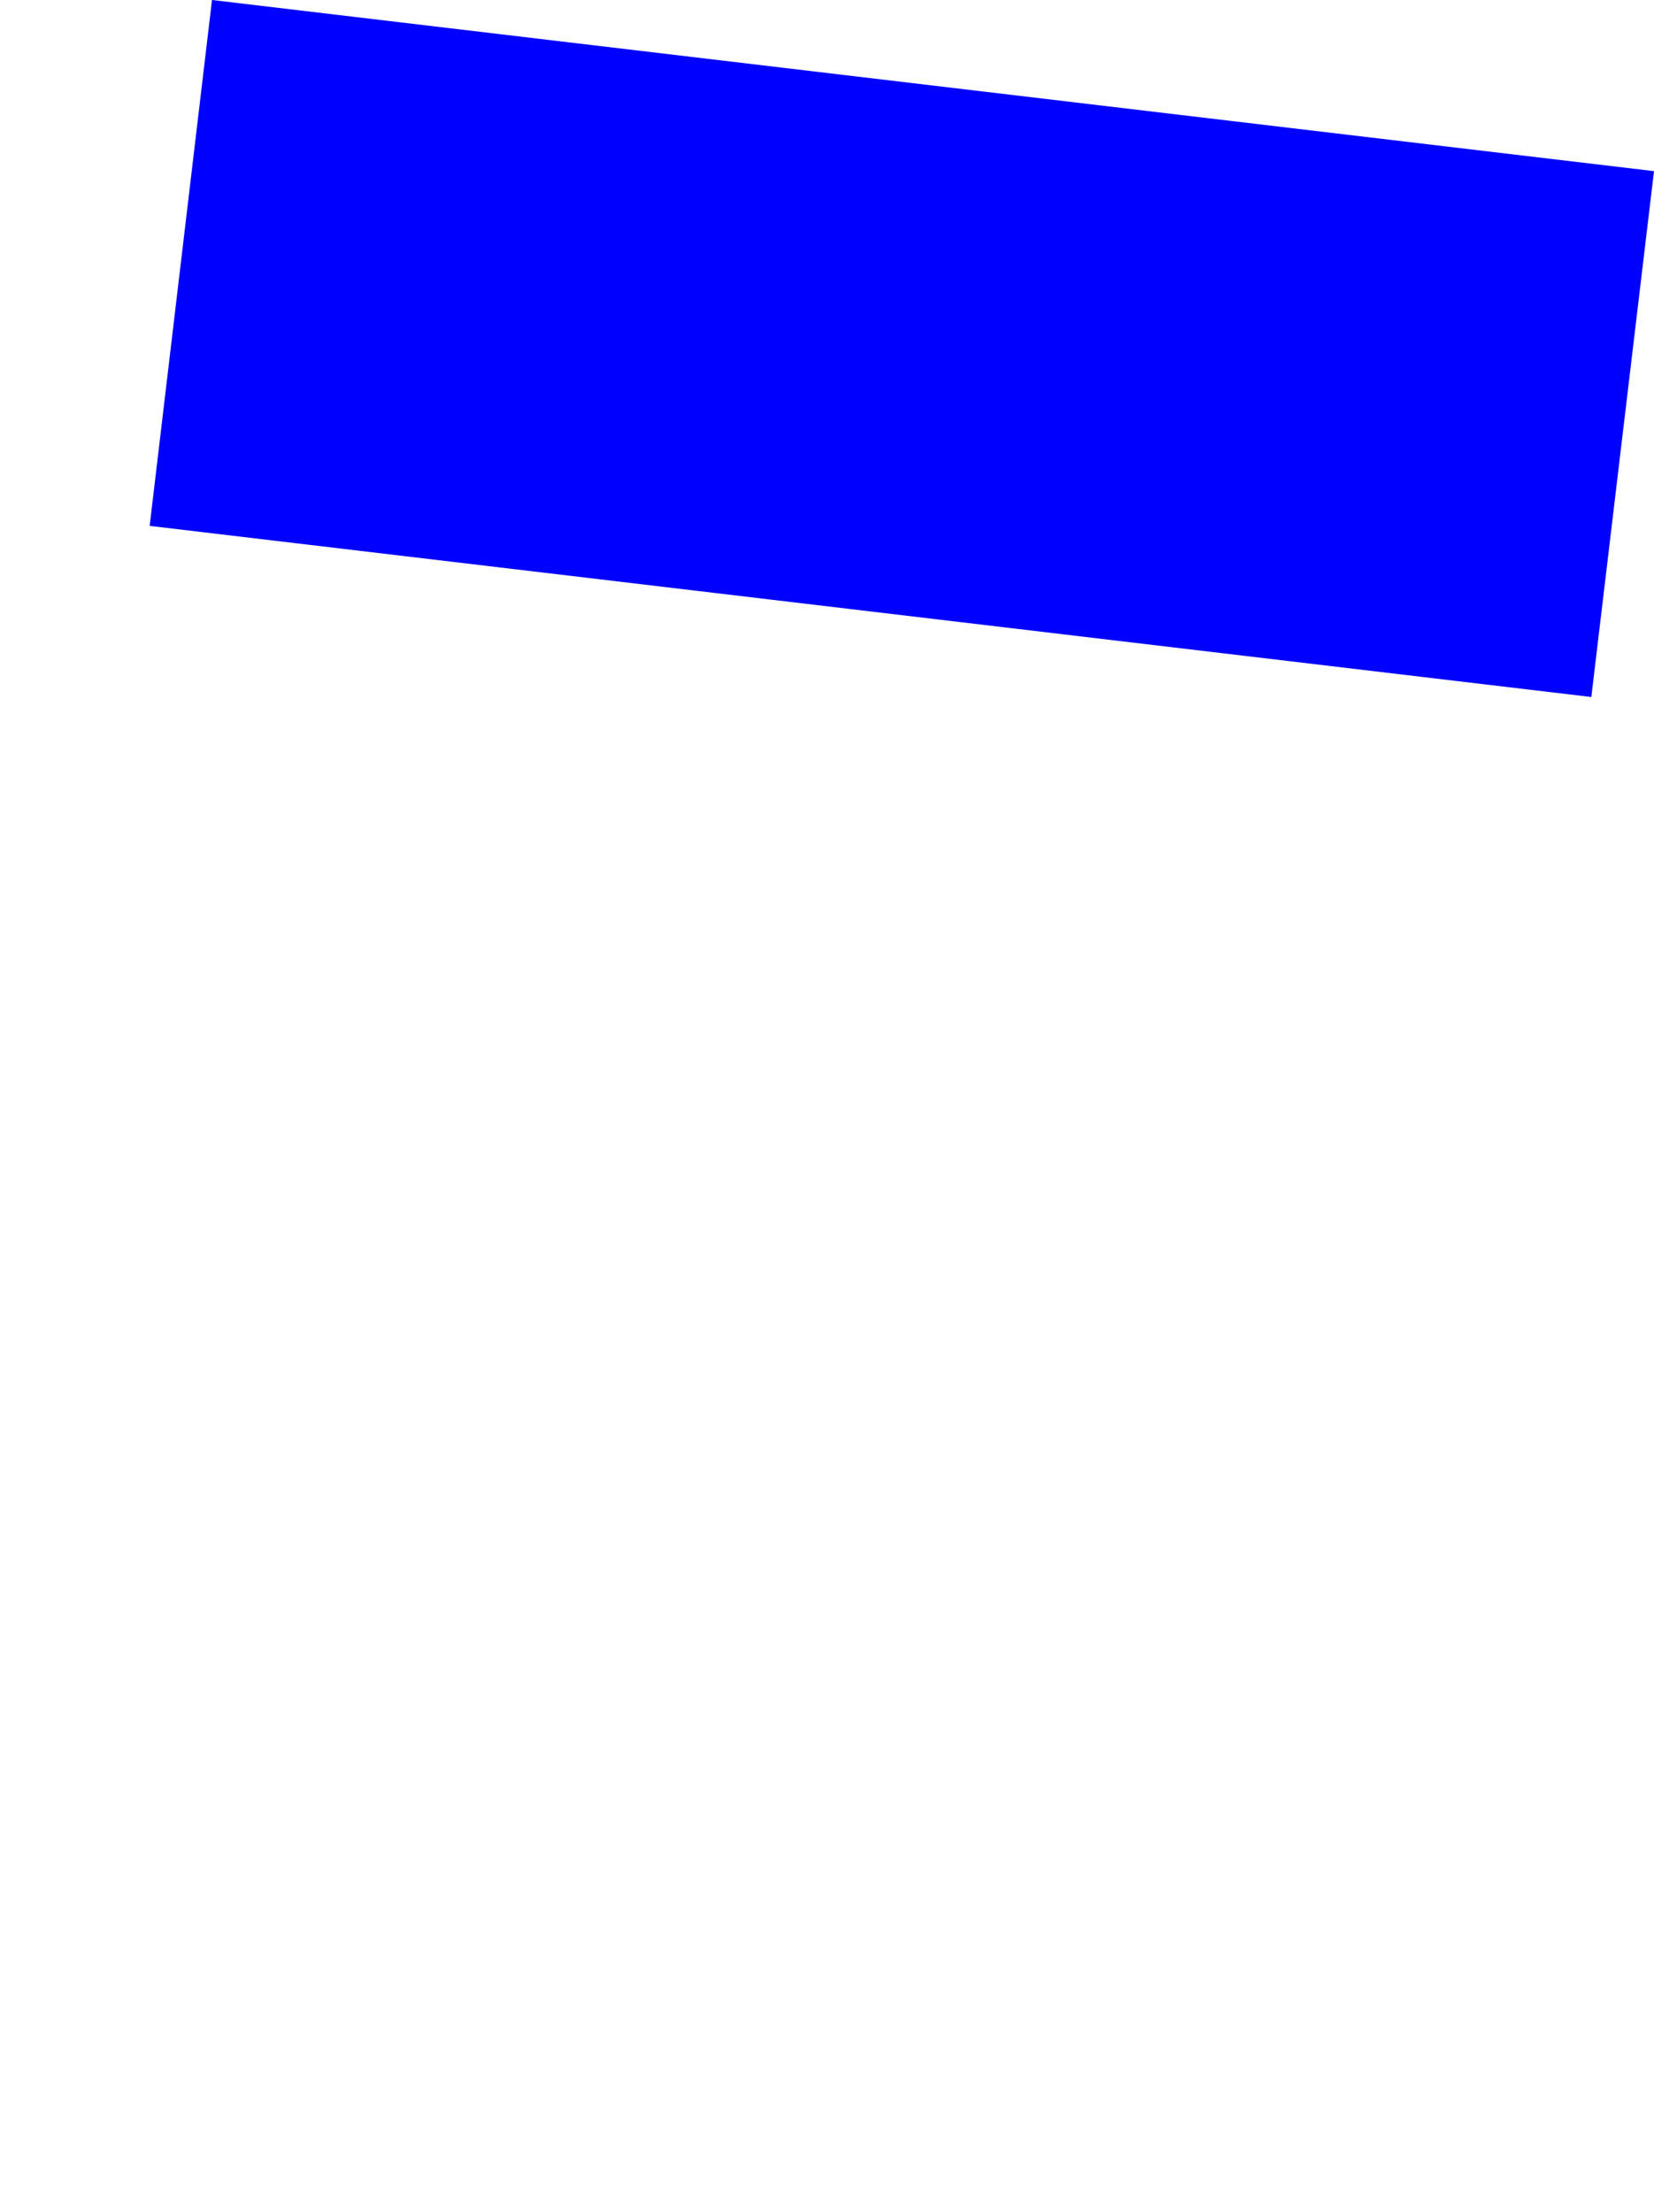 <?xml version="1.0" encoding="UTF-8" standalone="no"?>
<svg xmlns:xlink="http://www.w3.org/1999/xlink" height="354.8px" width="265.25px" xmlns="http://www.w3.org/2000/svg">
  <g transform="matrix(1.0, 0.0, 0.0, 1.0, -238.9, -59.6)">
    <path d="M262.9 143.95 L494.1 171.4 504.15 87.05 272.9 59.6 262.9 143.95" fill="#0000ff" fill-rule="evenodd" stroke="none">
      <animate attributeName="fill" dur="2s" repeatCount="indefinite" values="#0000ff;#0000ff"/>
      <animate attributeName="fill-opacity" dur="2s" repeatCount="indefinite" values="1.0;1.0"/>
      <animate attributeName="d" dur="2s" repeatCount="indefinite" values="M262.9 143.95 L494.1 171.4 504.15 87.05 272.9 59.6 262.9 143.95;M238.9 386.95 L470.1 414.4 480.15 330.05 248.9 302.6 238.9 386.95"/>
    </path>
    <path d="M262.9 143.95 L272.9 59.6 504.15 87.05 494.1 171.4 262.9 143.95" fill="none" stroke="#000000" stroke-linecap="round" stroke-linejoin="round" stroke-opacity="0.0" stroke-width="1.0">
      <animate attributeName="stroke" dur="2s" repeatCount="indefinite" values="#000000;#000001"/>
      <animate attributeName="stroke-width" dur="2s" repeatCount="indefinite" values="0.0;0.0"/>
      <animate attributeName="fill-opacity" dur="2s" repeatCount="indefinite" values="0.0;0.0"/>
      <animate attributeName="d" dur="2s" repeatCount="indefinite" values="M262.9 143.95 L272.9 59.6 504.15 87.05 494.1 171.4 262.9 143.95;M238.9 386.95 L248.9 302.6 480.15 330.05 470.1 414.4 238.9 386.95"/>
    </path>
  </g>
</svg>
